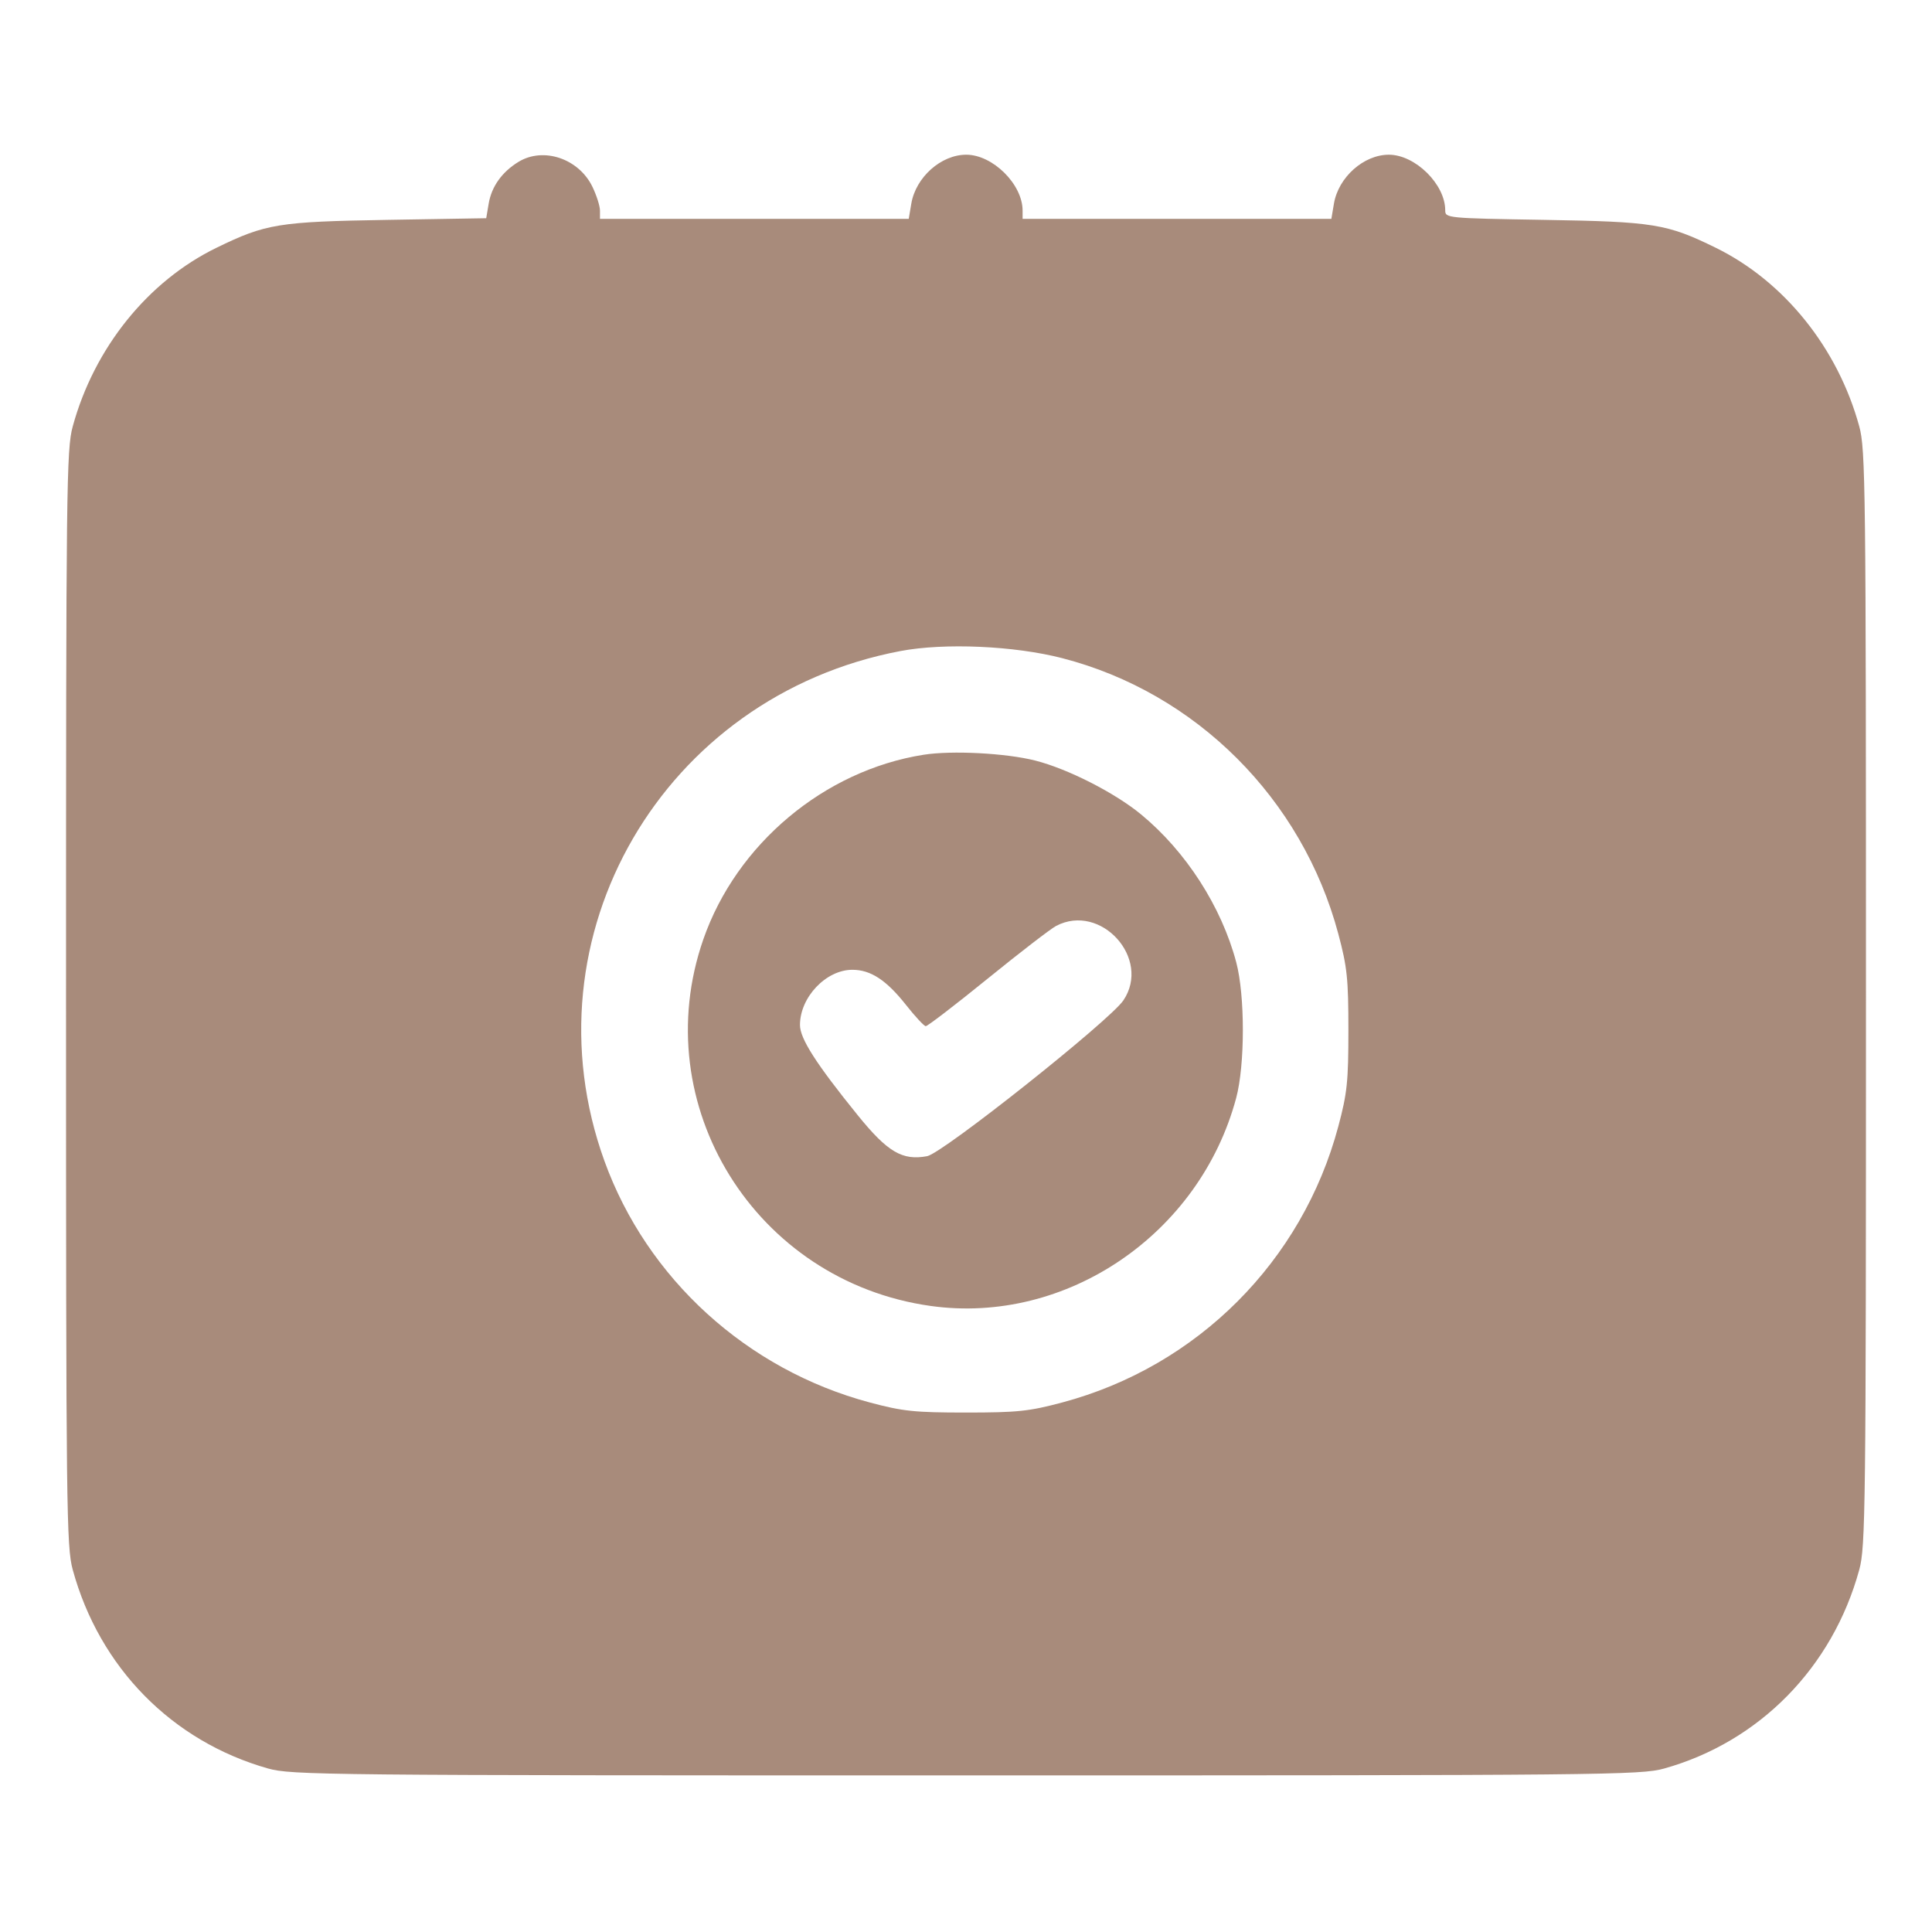 <?xml version="1.0" encoding="UTF-8"?> <svg xmlns="http://www.w3.org/2000/svg" width="512" height="512" viewBox="0 0 512 512" fill="none"><path fill-rule="evenodd" clip-rule="evenodd" d="M137.411 42.891C133.043 45.555 130.272 49.431 129.509 53.944L128.853 57.83L102.676 58.268C73.739 58.753 70.447 59.291 57.349 65.673C39.185 74.524 24.961 92.205 19.277 113C17.612 119.089 17.5 128.678 17.5 264.5C17.5 400.322 17.612 409.911 19.277 416C26.354 441.891 45.566 461.45 71 468.658C77.204 470.416 85.623 470.5 256 470.5C425.442 470.5 434.83 470.408 441 468.683C466.258 461.624 485.651 441.871 492.723 416C494.388 409.911 494.5 400.322 494.5 264.5C494.5 128.678 494.388 119.089 492.723 113C487.043 92.221 472.82 74.535 454.625 65.626C441.726 59.311 438.288 58.753 409.25 58.267C383.396 57.835 383 57.797 383 55.73C383 48.837 375.054 41 368.064 41C361.394 41 354.687 46.973 353.506 53.965L352.824 58H311.912H271V55.816C271 48.841 263.096 41 256.064 41C249.394 41 242.687 46.973 241.506 53.965L240.824 58H199.912H159V55.816C159 54.614 158.1 51.772 157 49.5C153.38 42.022 144.016 38.863 137.411 42.891ZM238.655 172.529C175.668 184.452 138.674 248.13 160.166 307.631C171.446 338.859 197.937 362.979 230.5 371.67C239.294 374.017 242.369 374.339 256 374.339C269.631 374.339 272.706 374.017 281.5 371.67C317.279 362.121 345.121 334.279 354.67 298.5C357.017 289.706 357.339 286.631 357.339 273C357.339 259.369 357.017 256.294 354.67 247.5C345.109 211.678 316.964 183.567 281.5 174.419C268.785 171.139 250.304 170.324 238.655 172.529ZM244.756 200.019C218.439 204.177 195.17 223.681 186.382 248.951C171.138 292.786 200.16 339.577 246.633 346.09C282.576 351.127 317.931 327.071 327.596 291C329.954 282.199 329.962 263.849 327.611 255C323.687 240.234 314.298 225.646 302.4 215.833C295.43 210.084 282.967 203.742 274.338 201.553C266.556 199.58 252.237 198.837 244.756 200.019ZM279.896 245.371C278.464 246.118 270.287 252.416 261.725 259.365C253.163 266.314 245.785 271.975 245.329 271.944C244.873 271.913 242.535 269.4 240.133 266.359C234.904 259.736 230.753 257.009 225.898 257.004C218.91 256.996 212.005 264.267 212.002 271.636C212 275.235 216.257 281.888 227.272 295.5C235.213 305.313 239.132 307.629 245.709 306.395C249.831 305.622 294.106 270.467 297.714 265.102C305.158 254.037 291.748 239.187 279.896 245.371Z" fill="#A88B7B"></path></svg> 